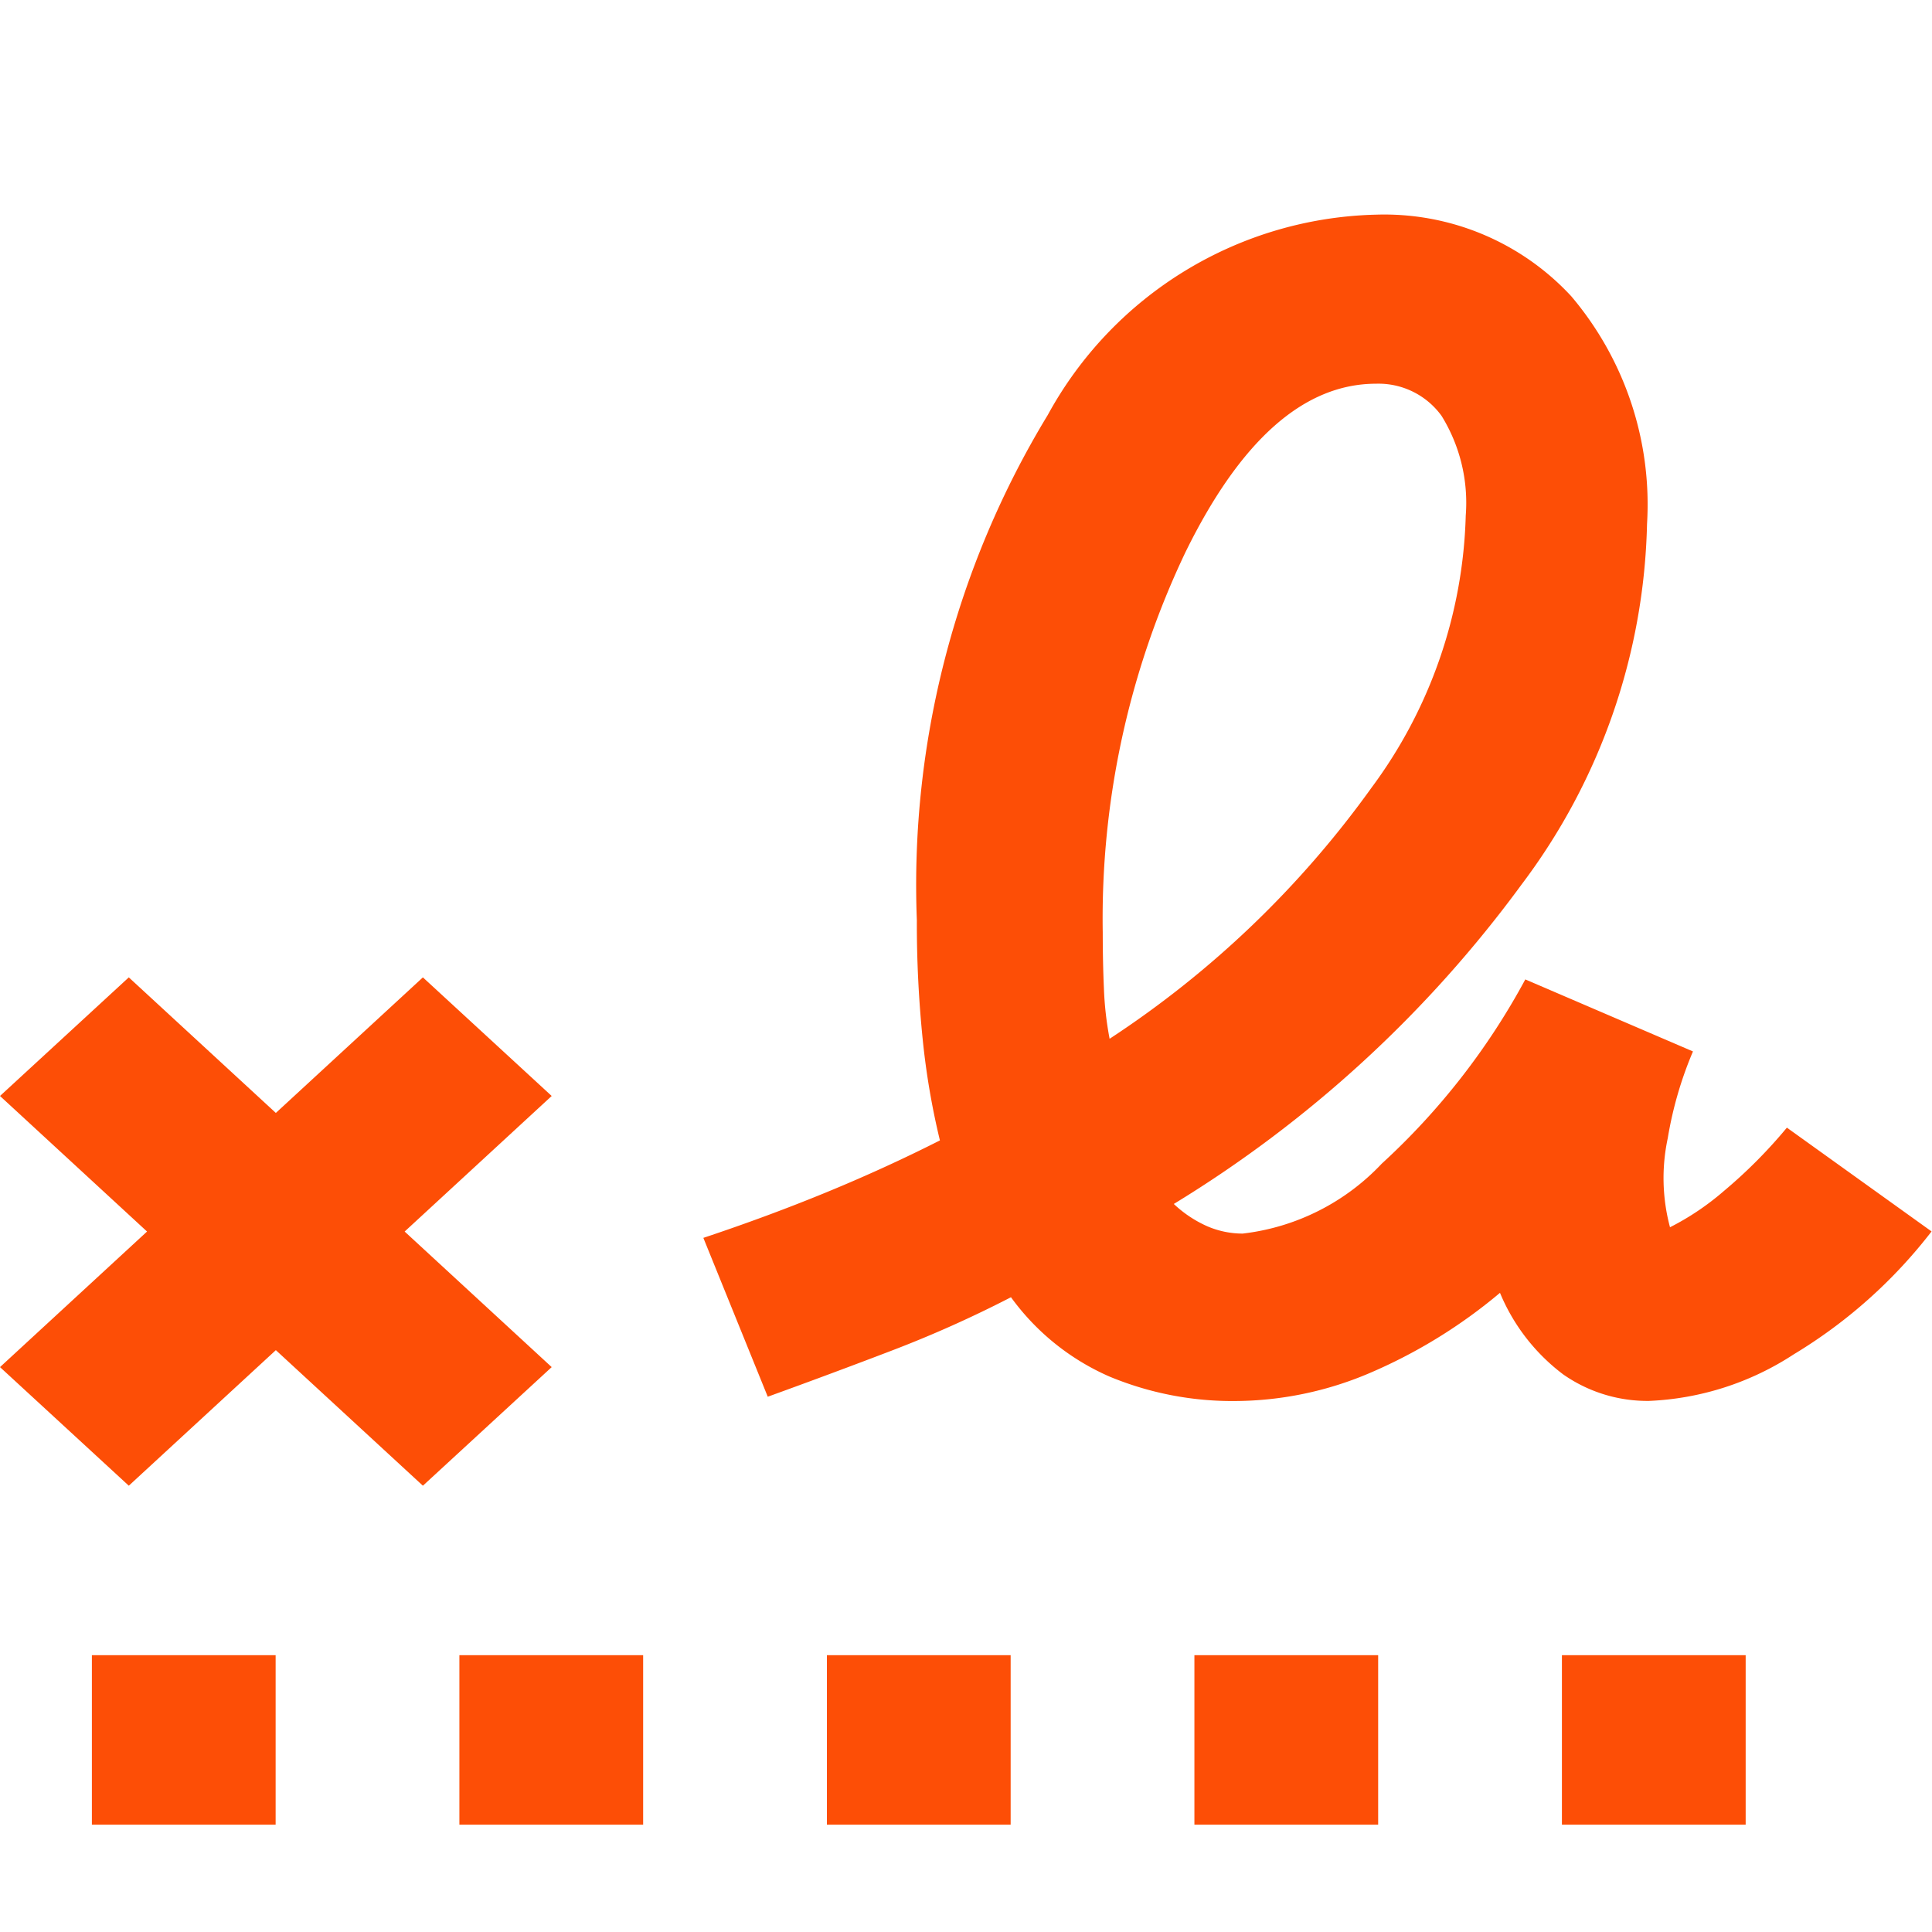 <svg id="autenticar" xmlns="http://www.w3.org/2000/svg" xmlns:xlink="http://www.w3.org/1999/xlink" width="18" height="18" viewBox="0 0 18 18">
  <defs>
    <clipPath id="clip-path">
      <rect id="Rectangle_3909" data-name="Rectangle 3909" width="18" height="18" transform="translate(-11075 -18701)" fill="#fff" stroke="rgba(255,204,0,0.1)" stroke-width="1"/>
    </clipPath>
  </defs>
  <g id="Mask_Group_313" data-name="Mask Group 313" transform="translate(11075 18701)" clip-path="url(#clip-path)">
    <g id="autenticar-atestado" transform="translate(-11075 -18699)">
      <path id="signature_24dp_1F1F1F_FILL0_wght400_GRAD0_opsz24" d="M90.338-872.322a9.213,9.213,0,0,0,2.44-2.339,4.45,4.45,0,0,0,.878-2.536,1.539,1.539,0,0,0-.225-.928.725.725,0,0,0-.61-.3q-1.006,0-1.776,1.569a7.932,7.932,0,0,0-.771,3.543q0,.276.011.523A3.091,3.091,0,0,0,90.338-872.322ZM80.856-865v-1.579h1.712V-865Zm3.424,0v-1.579h1.712V-865Zm3.424,0v-1.579h1.712V-865Zm3.424,0v-1.579h1.712V-865Zm3.424,0v-1.579h1.712V-865ZM81.2-868.158,80-869.263l1.37-1.263L80-871.789l1.2-1.105,1.37,1.263,1.37-1.263,1.2,1.105-1.37,1.263,1.37,1.263-1.2,1.105-1.37-1.263Zm10.316-.789a2.984,2.984,0,0,1-1.177-.227,2.24,2.24,0,0,1-.92-.74,10.89,10.89,0,0,1-1.1.493q-.567.217-1.166.434l-.6-1.48q.6-.2,1.145-.424t1.059-.484a7,7,0,0,1-.161-.947,10.688,10.688,0,0,1-.054-1.105,8.435,8.435,0,0,1,1.22-4.707A3.581,3.581,0,0,1,92.82-880a2.372,2.372,0,0,1,1.819.76,3,3,0,0,1,.706,2.122,5.786,5.786,0,0,1-1.166,3.355,11.323,11.323,0,0,1-3.243,2.98,1.105,1.105,0,0,0,.31.207.832.832,0,0,0,.332.069,2.114,2.114,0,0,0,1.295-.651,6.526,6.526,0,0,0,1.338-1.717l1.562.671a3.538,3.538,0,0,0-.235.809,1.774,1.774,0,0,0,.021.829,2.465,2.465,0,0,0,.5-.336,4.589,4.589,0,0,0,.589-.592l1.348.967a4.658,4.658,0,0,1-1.284,1.145,2.667,2.667,0,0,1-1.348.434,1.368,1.368,0,0,1-.8-.247,1.826,1.826,0,0,1-.589-.76,4.835,4.835,0,0,1-1.22.75A3.227,3.227,0,0,1,91.515-868.947Z" transform="translate(-80 880)" fill="#fd4e06"/>
    </g>
  </g>
</svg>
